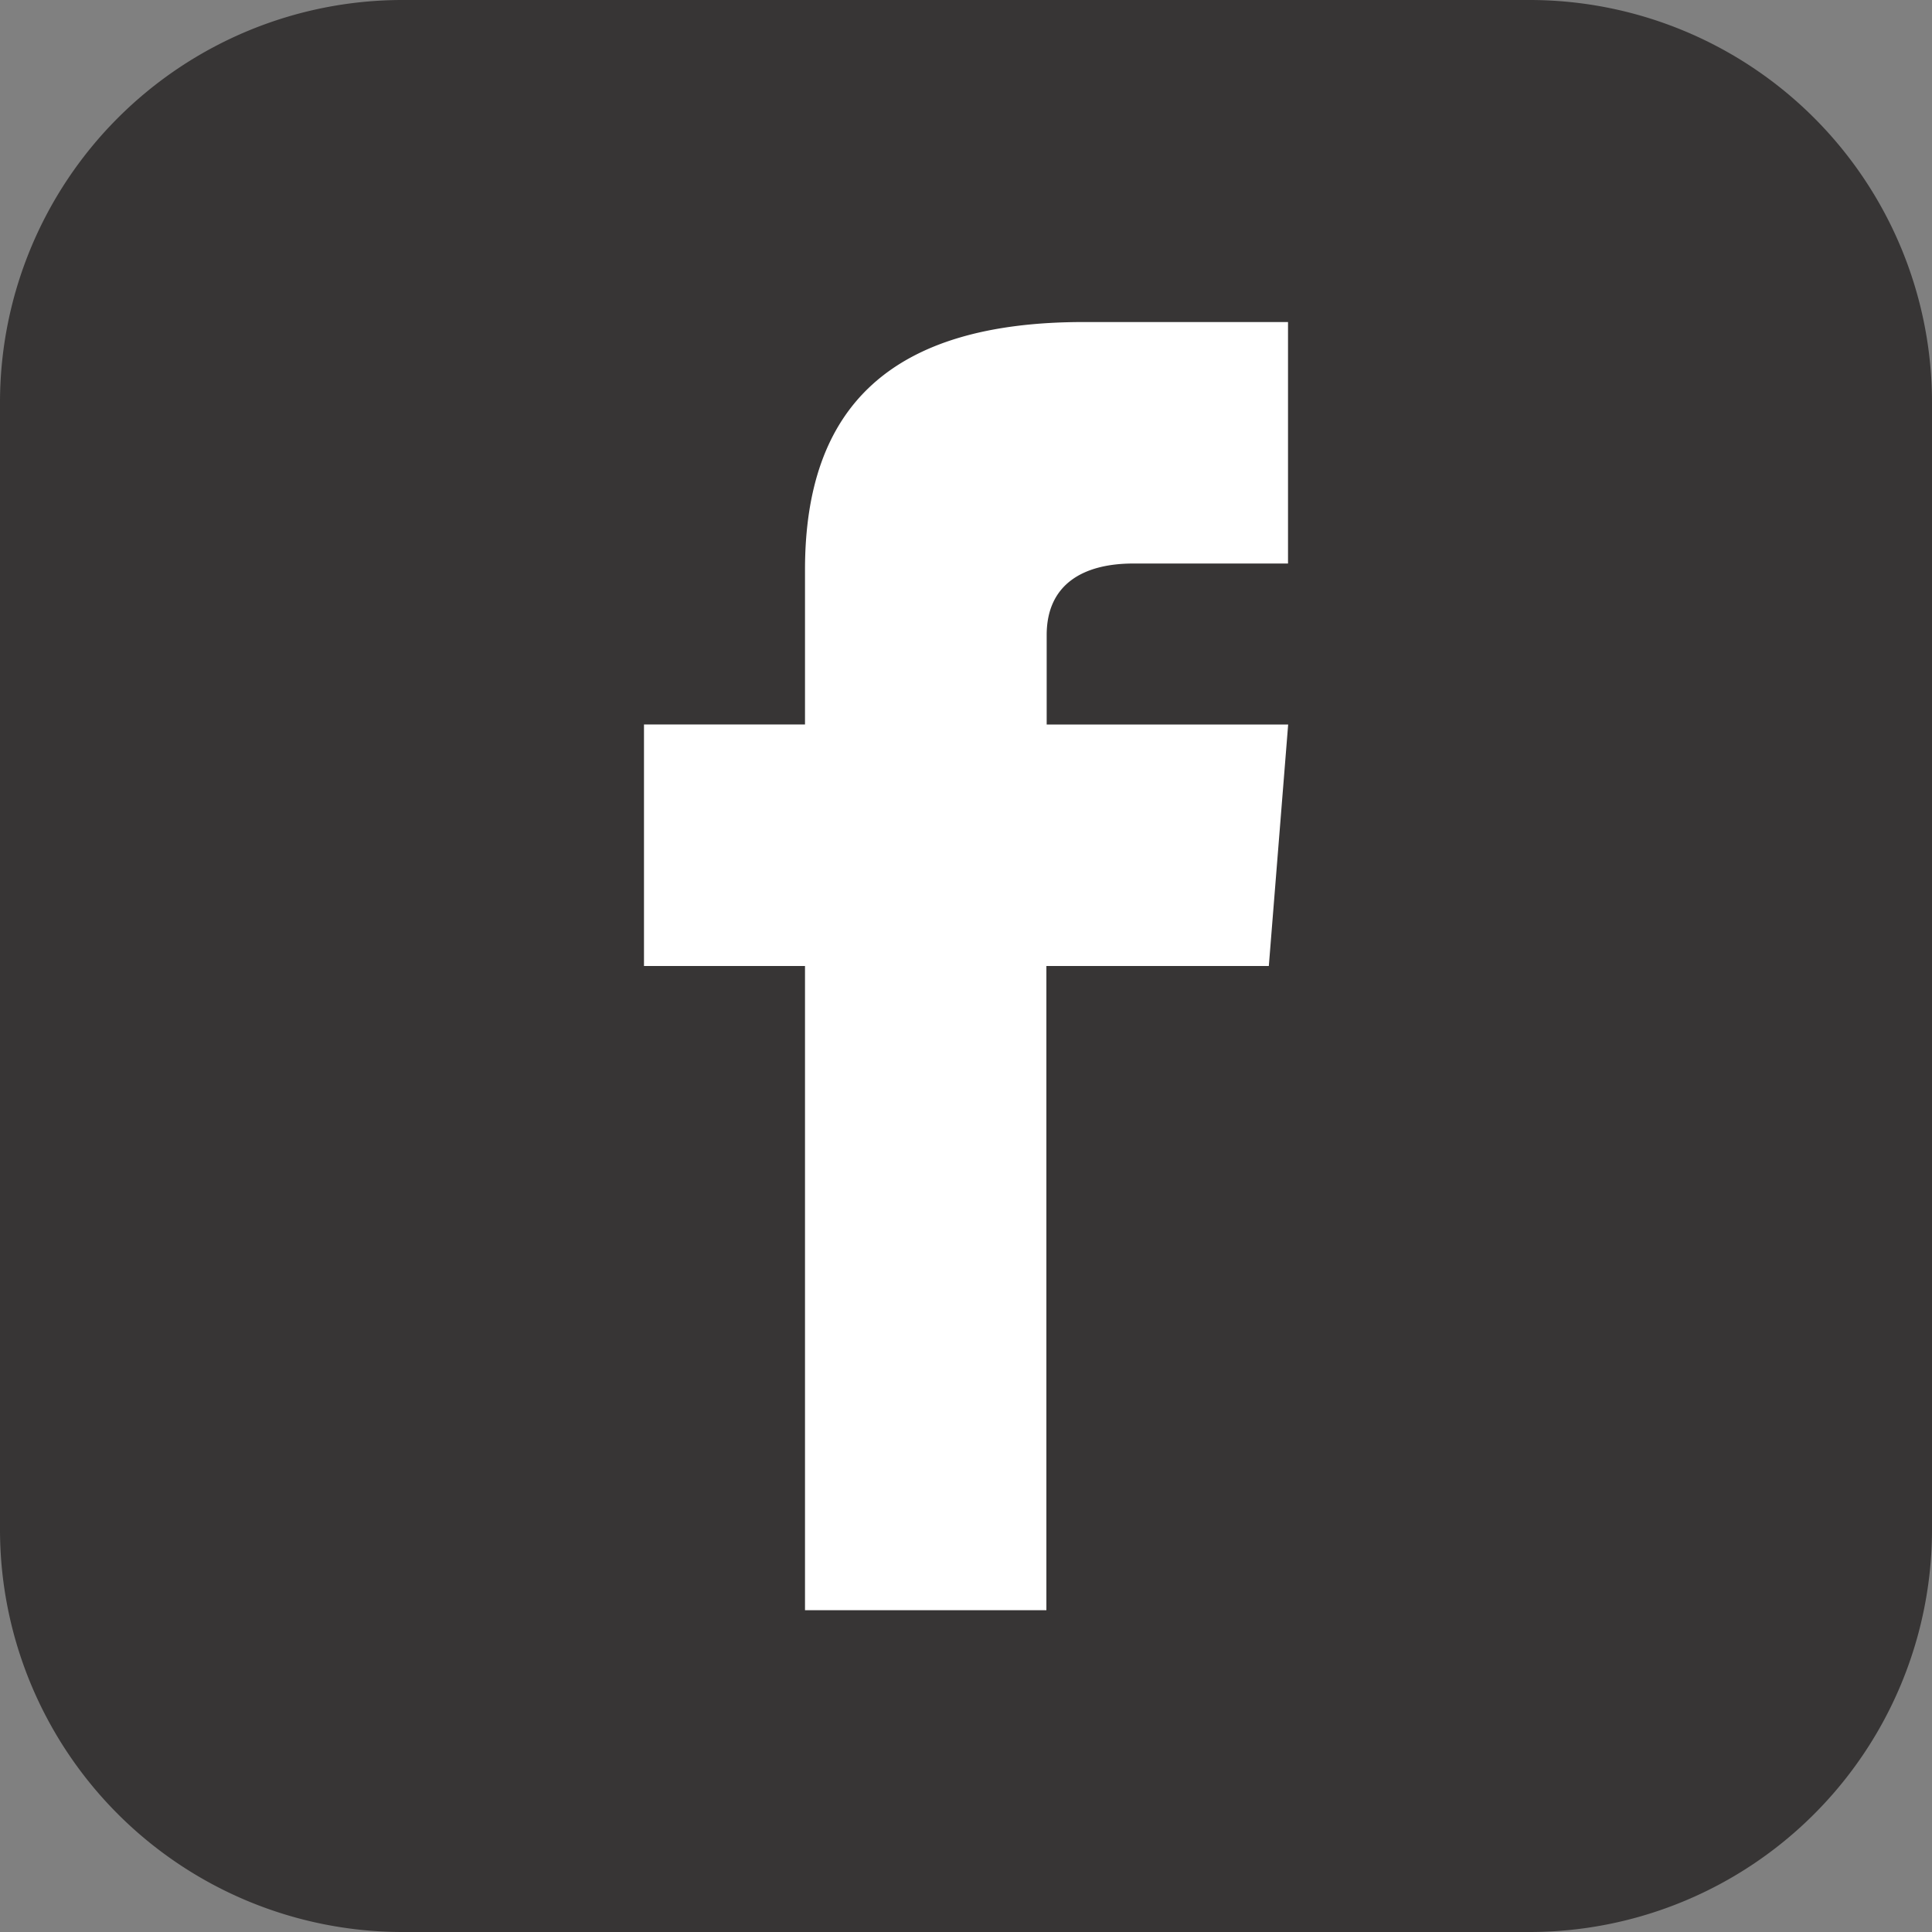 <svg xmlns="http://www.w3.org/2000/svg" width="39.955" height="39.955" viewBox="0 0 39.955 39.955">
  <rect x="0" y="0" width="39.955" height="39.955" fill="#808080" stroke="none"/>
  <g id="Group_40" data-name="Group 40" transform="translate(-9865.631 215)">
    <rect id="Rectangle_53" data-name="Rectangle 53" width="36" height="36" rx="6" transform="translate(9868 -213)" fill="#fff"/>
    <path id="facebook" d="M31.631,0H8.324A8.325,8.325,0,0,0,0,8.324V31.631a8.325,8.325,0,0,0,8.324,8.324H31.631a8.324,8.324,0,0,0,8.324-8.324V8.324A8.324,8.324,0,0,0,31.631,0ZM26.637,11.654h-3.2c-1.024,0-1.791.42-1.791,1.48v1.85h4.994l-.4,4.994h-4.6V33.3H16.648V19.978h-3.33V14.983h3.33v-3.2c0-3.366,1.771-5.123,5.762-5.123h4.227Z" transform="translate(9865.631 -215)" fill="#373535"/>
  </g>
</svg>
